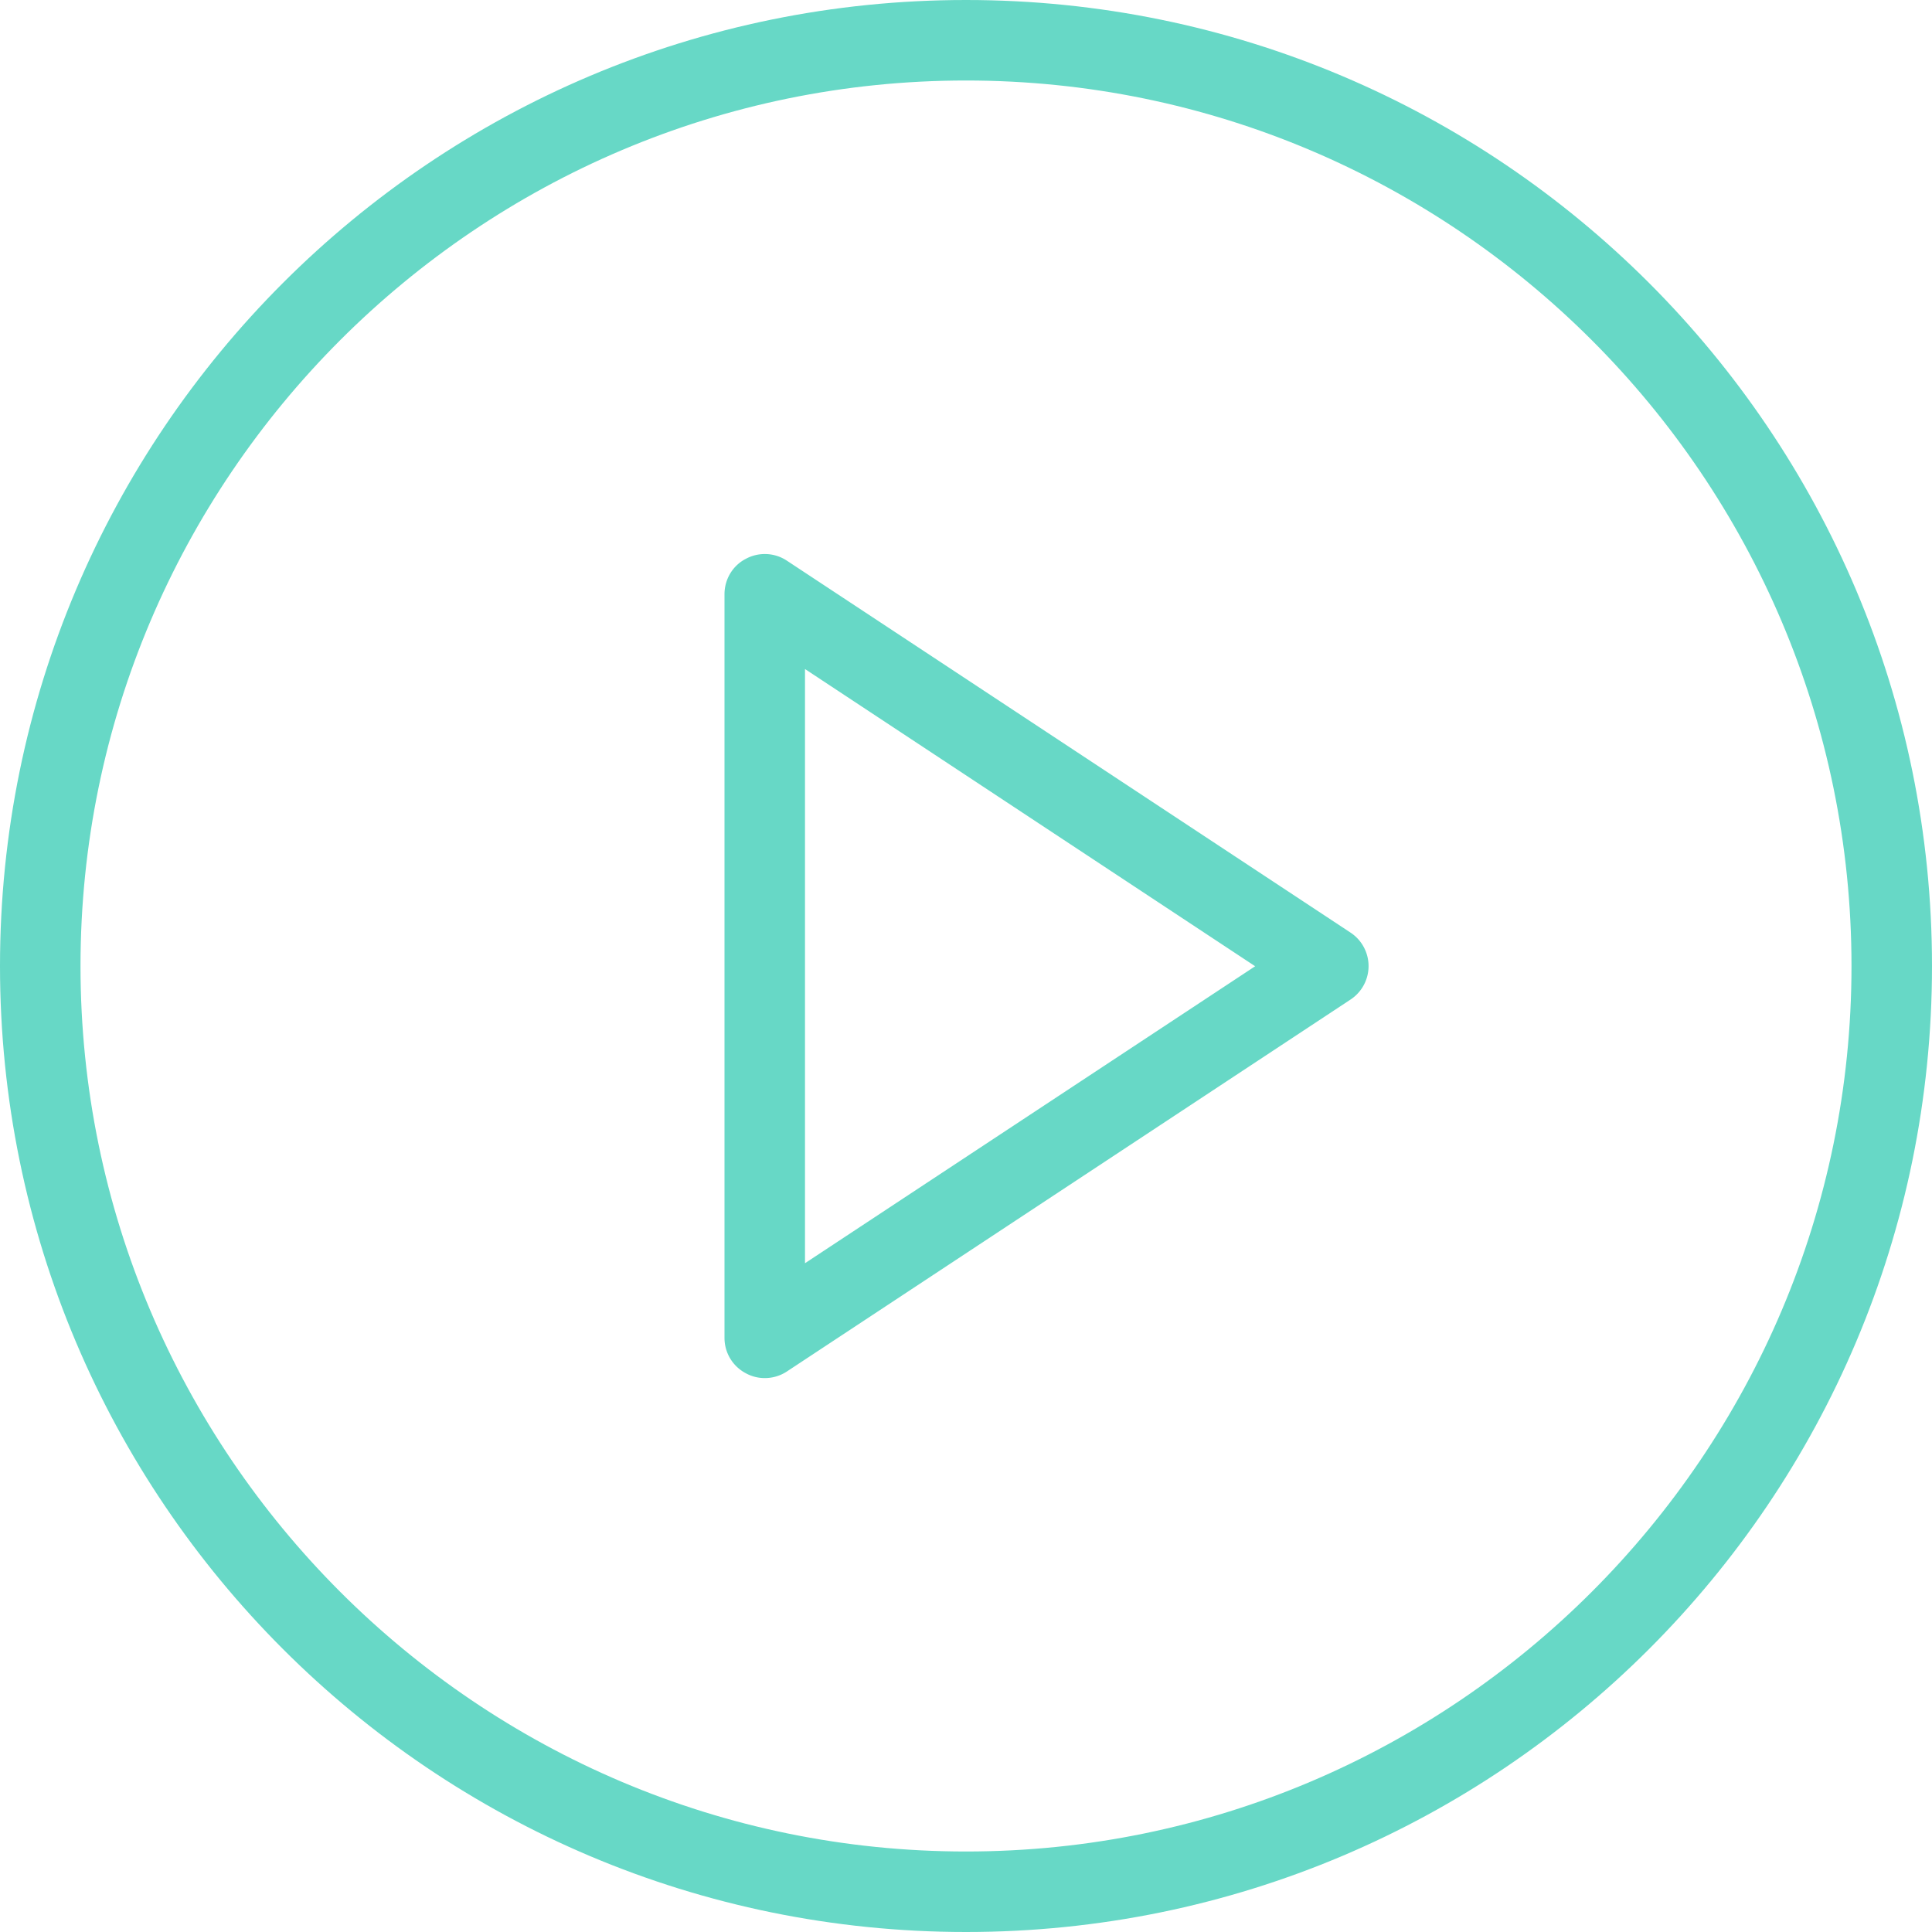 <svg xmlns="http://www.w3.org/2000/svg" xml:space="preserve" viewBox="0 0 24 24" id="Videoplay">  <path d="M9.5 17.119a.487.487 0 0 1-.237-.061.495.495 0 0 1-.263-.439V7.381c0-.184.101-.354.263-.438a.496.496 0 0 1 .512.022l7 4.619a.498.498 0 0 1 0 .834l-7 4.619a.497.497 0 0 1-.275.082zm.5-8.808v7.381l5.592-3.689L10 8.311z" fill="#67d8c6" class="color000000 svgShape"></path>  <path d="M12 1c6.064 0 11 4.936 11 11s-4.936 11-11 11C5.935 23 1 18.064 1 12S5.935 1 12 1m0-1C5.373 0 0 5.373 0 12s5.373 12 12 12 12-5.373 12-12S18.627 0 12 0z" fill="#67d8c6" class="color000000 svgShape"></path></svg>